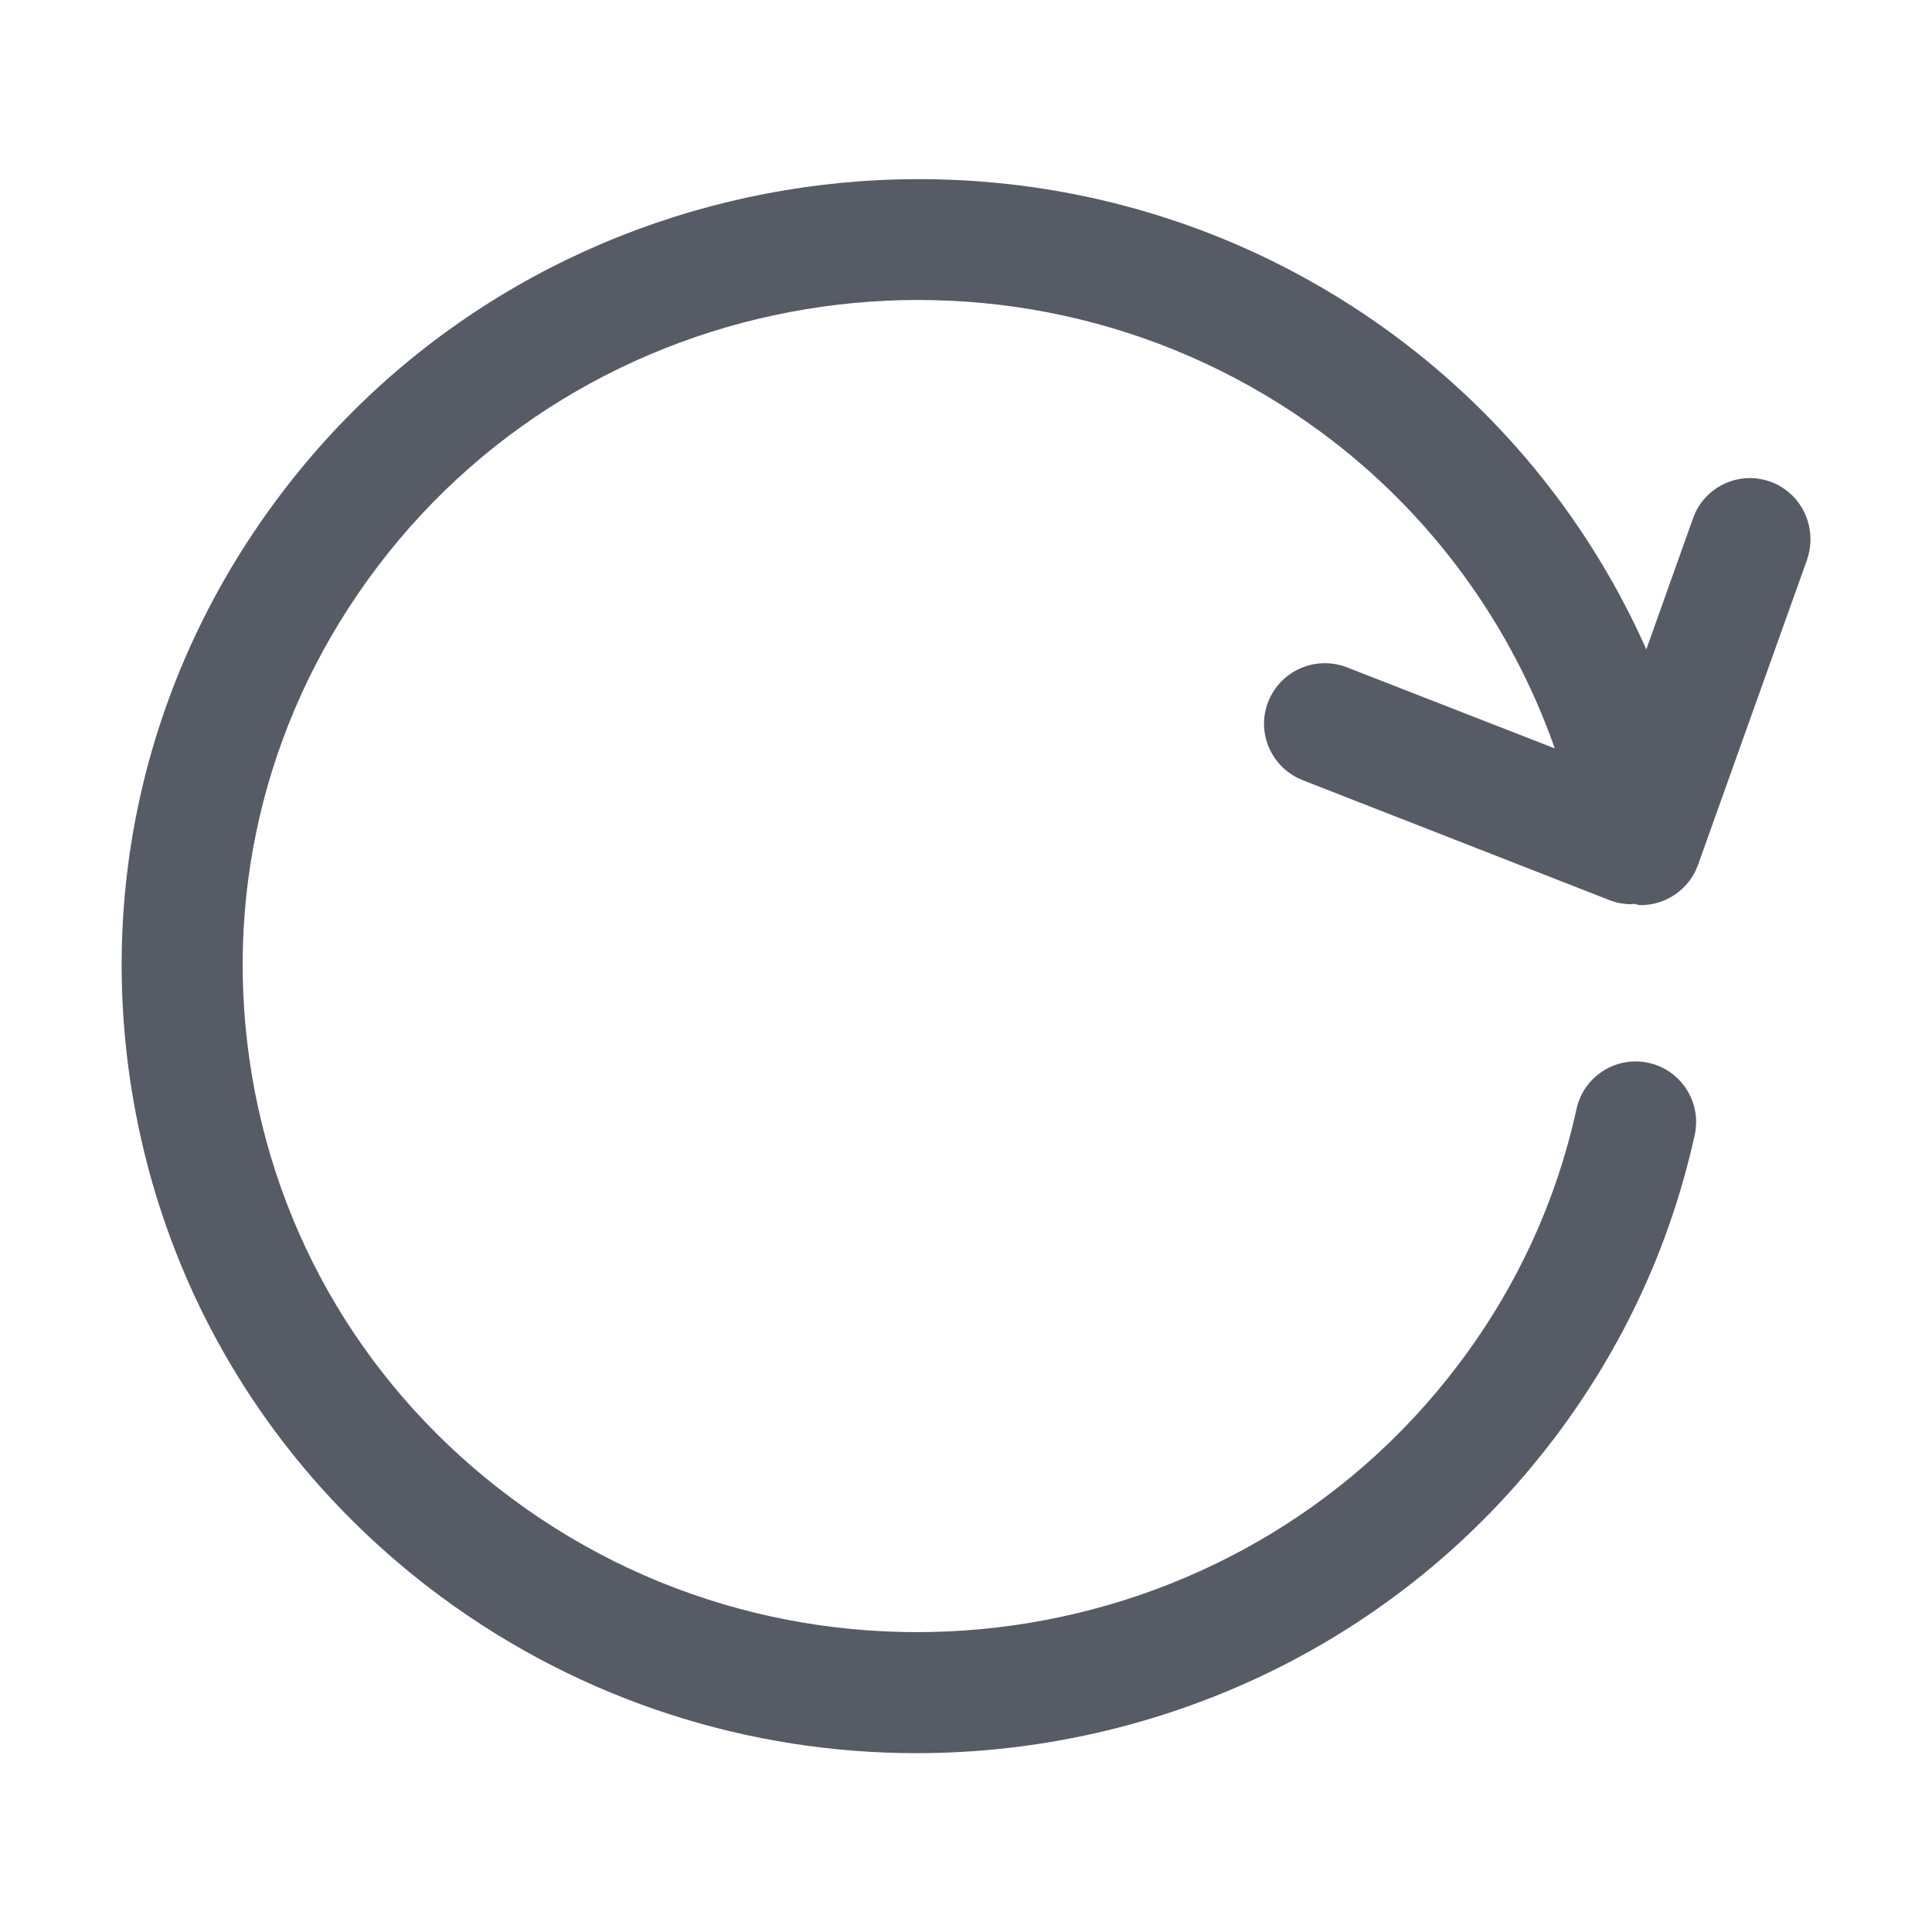 <svg width="16" height="16" viewBox="0 0 16 16" fill="none" xmlns="http://www.w3.org/2000/svg">
<path d="M14.661 3.989C14.4 3.895 14.113 4.032 14.021 4.292L13.634 5.378C13.18 4.354 12.462 3.454 11.549 2.779C8.643 0.629 4.504 1.215 2.327 4.091C1.273 5.483 0.827 7.198 1.074 8.918C1.322 10.646 2.238 12.175 3.649 13.221C4.832 14.095 6.216 14.519 7.589 14.519C9.597 14.519 11.578 13.619 12.871 11.912C13.443 11.157 13.833 10.313 14.035 9.399C14.094 9.128 13.922 8.861 13.653 8.802C13.384 8.743 13.115 8.913 13.056 9.184C12.887 9.955 12.556 10.67 12.073 11.307C10.226 13.745 6.713 14.242 4.246 12.415C3.05 11.53 2.276 10.238 2.066 8.775C1.857 7.321 2.233 5.873 3.125 4.695C4.969 2.258 8.479 1.758 10.949 3.585C11.844 4.247 12.513 5.163 12.876 6.198L11.153 5.526C10.895 5.427 10.605 5.553 10.503 5.811C10.401 6.069 10.53 6.359 10.788 6.461L13.325 7.453C13.384 7.477 13.446 7.488 13.508 7.488C13.516 7.488 13.524 7.485 13.532 7.485C13.551 7.488 13.57 7.496 13.588 7.496C13.795 7.496 13.989 7.367 14.062 7.163L14.965 4.636C15.056 4.37 14.922 4.083 14.661 3.989Z" fill="#575B66"/>
</svg>
